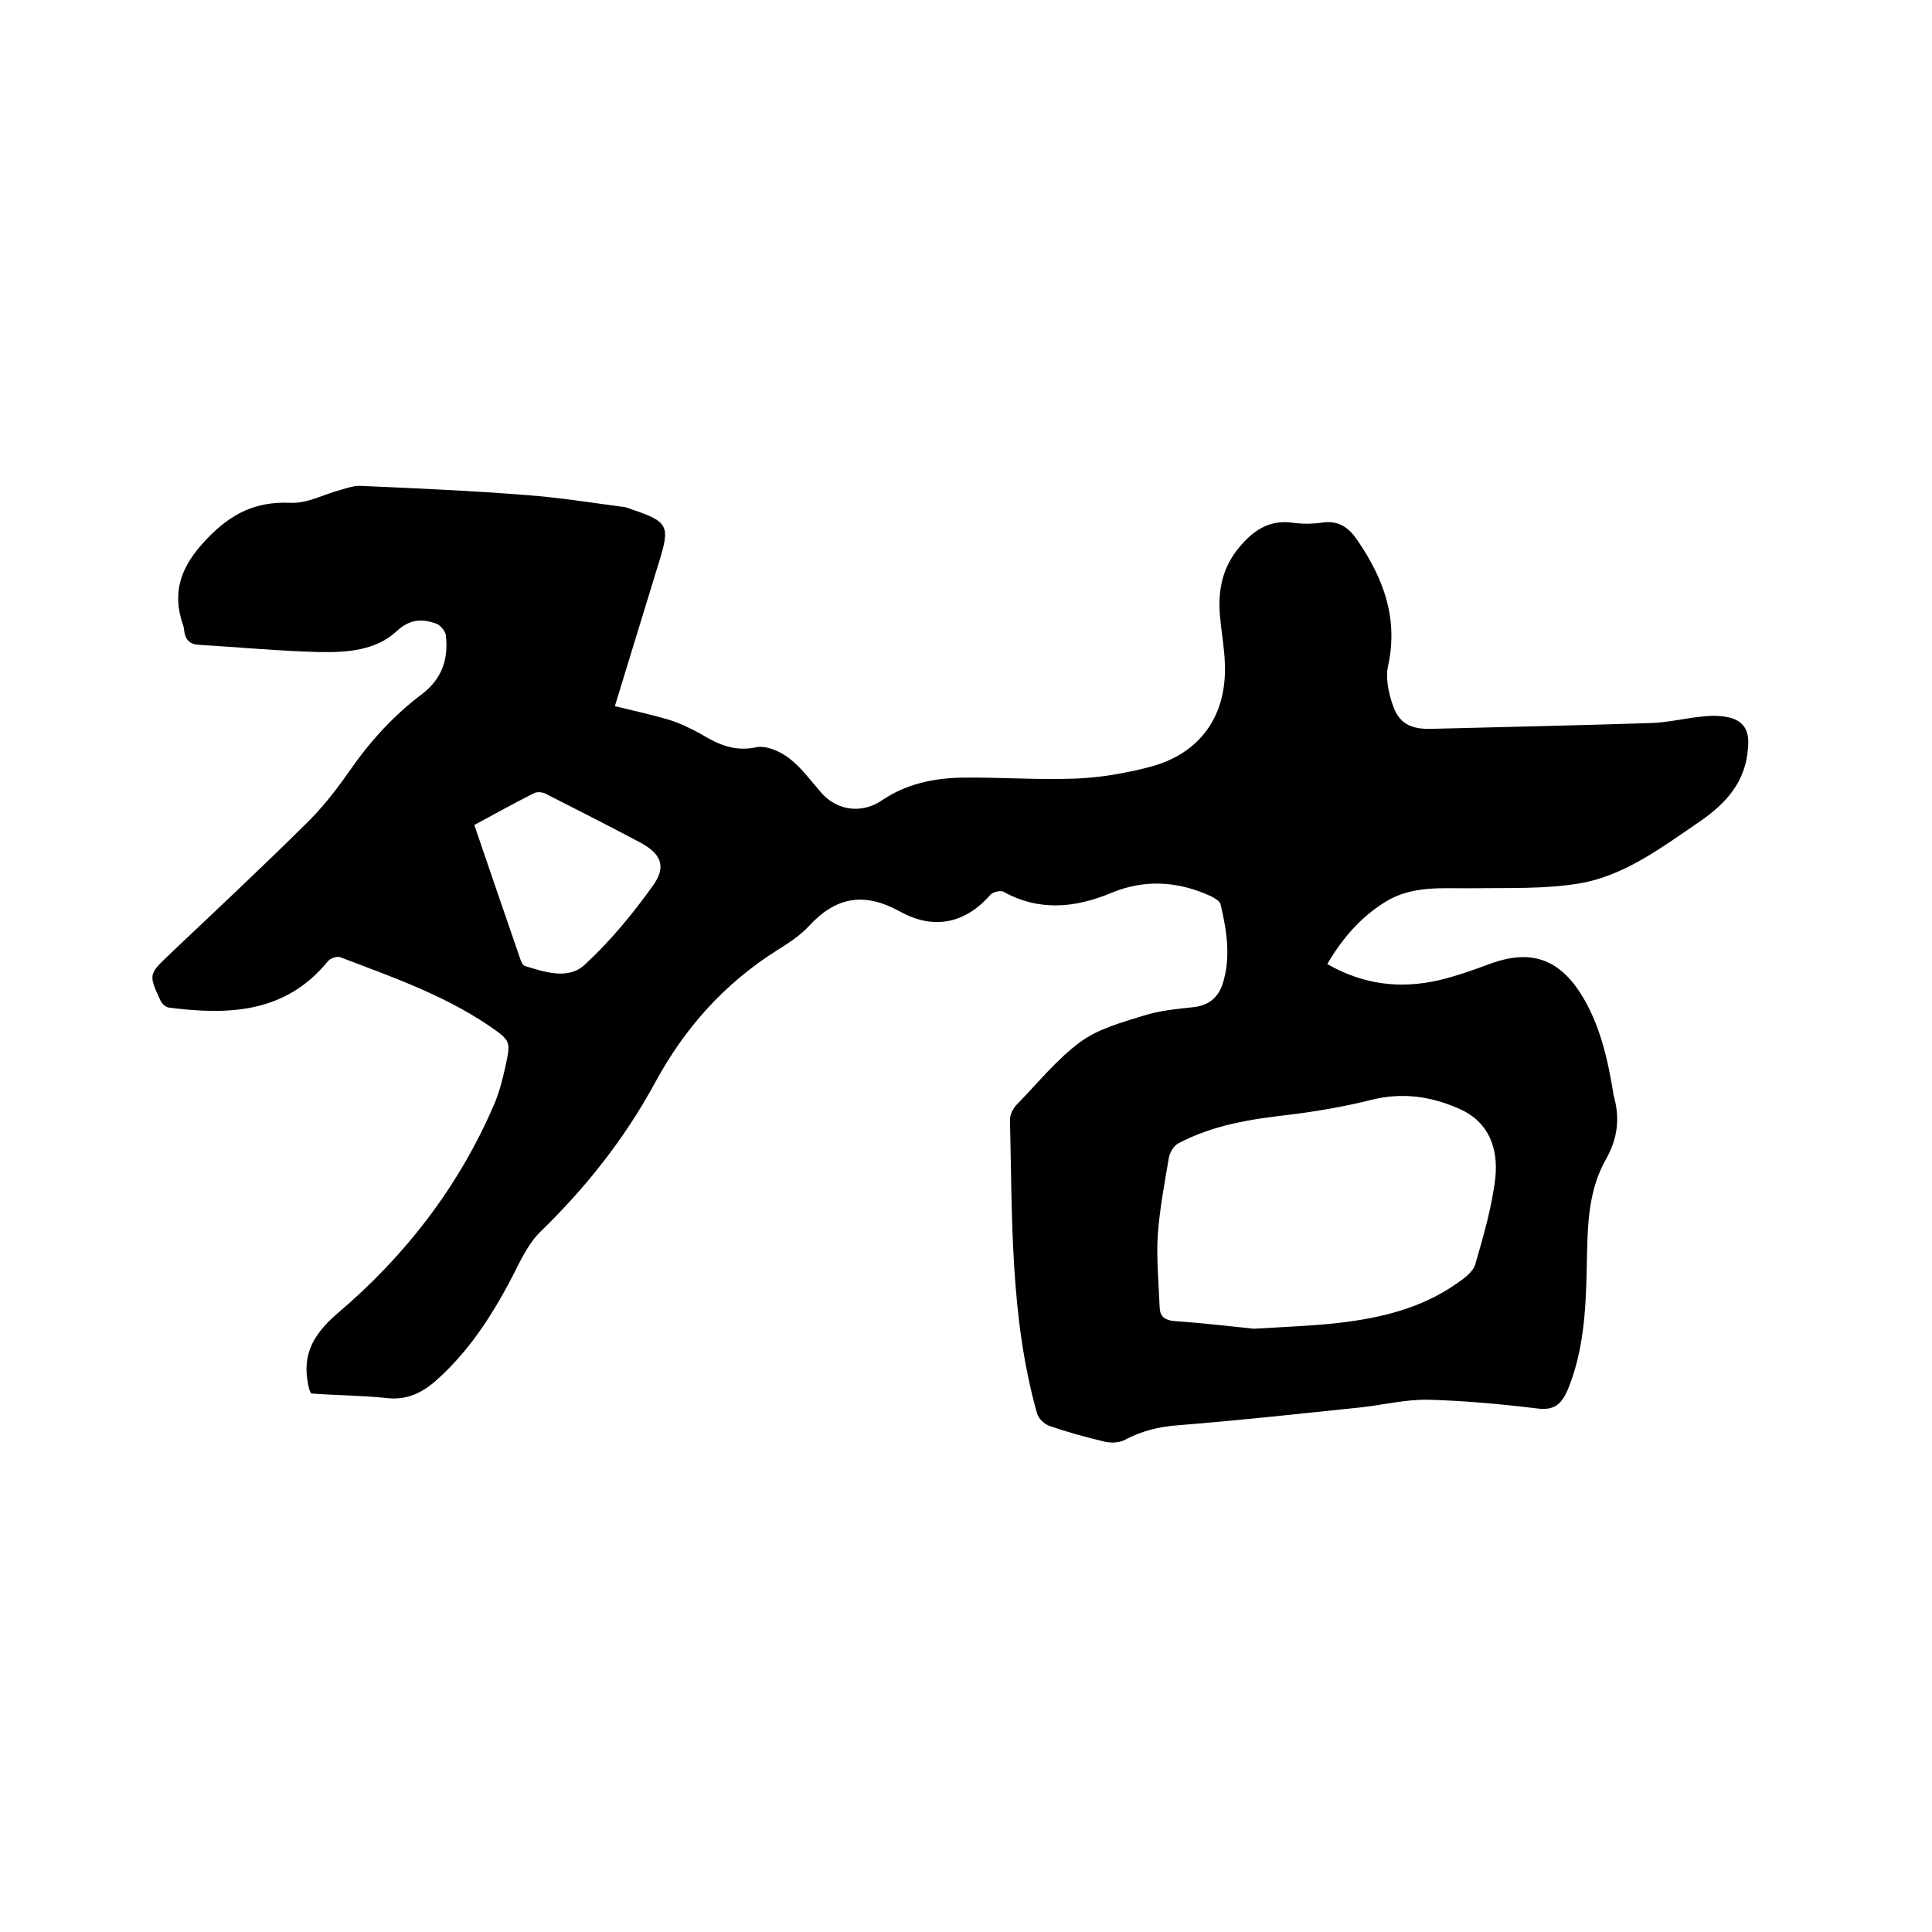 <svg enable-background="new 0 0 400 400" viewBox="0 0 400 400" xmlns="http://www.w3.org/2000/svg"><path d="m64.4 288.5c-.2-.4-.2-.5-.3-.6-1.8-6.7.2-11.2 5.8-16 13.9-11.8 25-26.1 32.3-43 1.1-2.5 1.8-5.2 2.4-7.9 1.2-5.5 1.2-5.5-3.6-8.8-9.4-6.3-20-10-30.5-14-.7-.3-2.1.2-2.6.8-8.8 10.8-20.6 11.2-33 9.6-.6-.1-1.4-.8-1.7-1.5-2.5-5.4-2.4-5.4 2-9.6 9.4-8.9 18.8-17.7 28-26.8 3.4-3.3 6.4-7.1 9.1-11 4.3-6.2 9.2-11.6 15.2-16.1 4-3.1 5.4-7.2 4.8-12.1-.1-.9-1.2-2.1-2-2.4-2.9-1-5.4-1-8.2 1.6-4.3 4-10.3 4.4-15.9 4.3-8.3-.2-16.7-1-25-1.5-2.1-.1-2.9-1.2-3.1-3.2 0-.2-.1-.4-.1-.6-2.6-7.2-.5-12.6 4.9-18.2 5-5.2 10-7.7 17.2-7.4 3.5.2 7-1.8 10.5-2.7 1.4-.4 2.8-.9 4.2-.8 11.4.5 22.8 1 34.2 1.9 6.8.5 13.6 1.6 20.4 2.5.4.1.8.2 1.2.4 7.8 2.6 8.2 3.4 5.8 11.1-3 9.8-6 19.6-9.1 29.7 3.7.9 7.3 1.7 10.8 2.7 2.4.7 4.7 1.8 6.9 3 3.6 2.2 7.1 3.8 11.6 2.8 2.1-.4 5 .9 6.8 2.3 2.6 2 4.5 4.7 6.7 7.2 3.3 3.7 8.4 4.3 12.5 1.5 5-3.4 10.7-4.6 16.6-4.7 7.8-.1 15.7.5 23.5.2 5.1-.2 10.3-1.1 15.3-2.4 10.4-2.7 16-10.5 15.6-21.3-.1-3.3-.7-6.5-1-9.8-.5-5.2.4-10.1 3.9-14.3 2.8-3.4 6.1-5.8 10.9-5.2 2.1.3 4.3.3 6.3 0 3.5-.5 5.6 1 7.5 3.9 5.3 7.8 8.3 16 6.2 25.7-.6 2.6.1 5.7 1 8.3 1.3 3.8 3.9 4.9 7.9 4.8 15.1-.4 30.3-.7 45.4-1.2 3.8-.1 7.5-1.1 11.3-1.4 1.8-.2 3.9-.1 5.6.4 2.9 1 3.6 3.2 3.3 6.2-.5 7-4.5 11.4-10 15.2-7.8 5.3-15.5 11.2-24.9 12.8-7.2 1.2-14.7.9-22.1 1-6.2.1-12.5-.7-18.2 2.9-5.1 3.2-8.8 7.5-11.9 12.8 7.5 4.3 15.2 5.2 23.3 3.3 3.7-.9 7.3-2.2 10.8-3.5 8-2.8 13.7-.9 18.3 6.2 4 6.3 5.6 13.4 6.8 20.6 0 .2 0 .4.1.6 1.3 4.7.9 8.8-1.7 13.4-4 7.1-3.7 15.3-3.9 23.2-.2 8.3-.7 16.5-3.9 24.3-1.3 3-2.8 4.4-6.4 3.9-7.4-.9-15-1.6-22.5-1.8-4.7-.1-9.4 1.1-14.1 1.6-12.6 1.3-25.2 2.7-37.9 3.7-3.9.3-7.4 1.2-10.8 3-1.1.6-2.8.7-4.1.4-3.9-.9-7.8-2-11.6-3.3-1-.4-2.2-1.5-2.5-2.6-5.6-19.9-5.1-40.4-5.6-60.8 0-1.1.7-2.4 1.5-3.2 4.3-4.4 8.2-9.3 13.1-12.9 3.7-2.7 8.5-4 13-5.4 3.4-1.1 7-1.4 10.6-1.8 3-.4 4.9-2 5.8-4.7 1.8-5.5.9-11.1-.4-16.6-.2-.7-1.3-1.3-2.1-1.7-6.8-3.1-13.7-3.5-20.6-.6-7.5 3.1-14.9 3.8-22.3-.3-.6-.3-2.1.1-2.6.6-5.4 6.2-12 7.3-18.8 3.5-7.3-4-13.1-3.1-18.7 2.9-1.9 2.1-4.4 3.7-6.8 5.2-10.9 6.9-19.1 16.1-25.2 27.4-6.3 11.6-14.4 21.8-23.9 31-1.6 1.6-2.8 3.7-3.9 5.7-4.6 9.3-9.7 18-17.6 25-3.1 2.7-6.3 4.1-10.6 3.5-5-.5-10.1-.5-15.2-.9zm195.2-13.4c6.7-.4 12.1-.6 17.5-1.2 8.7-1 17.1-3 24.4-8.1 1.5-1 3.4-2.4 3.9-3.9 1.7-5.9 3.5-12 4.2-18.1.6-6-1.3-11.5-7.4-14.2-5.8-2.6-11.8-3.5-18.2-1.9-5.6 1.4-11.4 2.4-17.1 3.1-7.9.9-15.7 2.1-22.9 5.9-1 .5-1.8 1.9-2 3-.9 5.3-1.9 10.6-2.3 16-.3 5 .2 10 .4 15.1.1 1.8 1.1 2.5 2.9 2.7 5.8.4 11.8 1.1 16.6 1.6zm-161.4-104.3c3.2 9.4 6.4 18.7 9.6 28 .2.5.5 1.1.9 1.2 4.2 1.3 9 2.9 12.4-.3 5.3-4.9 10-10.6 14.2-16.5 2.8-4 1.4-6.6-3-8.9-6.4-3.4-12.9-6.7-19.4-10-.6-.3-1.7-.4-2.3-.1-4 2-8.1 4.3-12.4 6.6z"/></svg>